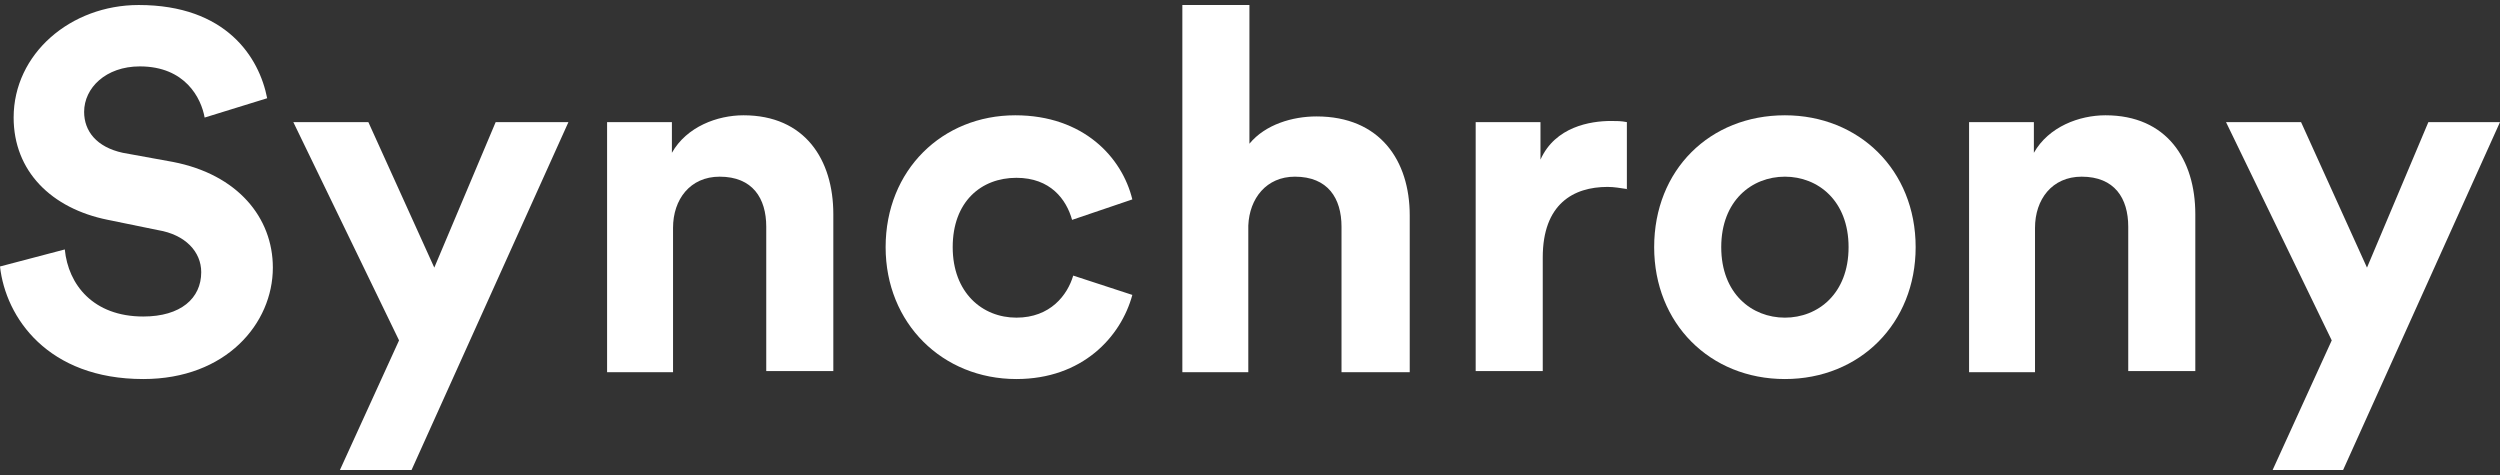 <svg width="200" height="38" viewBox="0 0 200 38" fill="none" xmlns="http://www.w3.org/2000/svg">
<rect x="0" y="0" width="200" height="38" fill="#333333" stroke="none"/>
<path d="M16.371 9.405C16.098 7.859 14.825 5.312 11.187 5.312C8.458 5.312 6.73 7.04 6.73 8.95C6.73 10.496 7.731 11.769 9.823 12.224L13.825 12.952C19.009 13.952 21.828 17.408 21.828 21.41C21.828 25.867 18.099 30.323 11.46 30.323C3.82 30.323 0.455 25.412 0 21.319L5.184 19.955C5.457 22.774 7.458 25.321 11.46 25.321C14.461 25.321 16.098 23.866 16.098 21.774C16.098 20.137 14.825 18.773 12.642 18.409L8.64 17.59C4.093 16.681 1.091 13.679 1.091 9.405C1.091 4.311 5.639 0.401 11.096 0.401C18.099 0.401 20.737 4.584 21.373 7.859L16.371 9.405Z" fill="white"/>
<path d="M27.194 37.599L31.924 27.231L23.465 9.768H29.468L34.743 21.41L39.654 9.768H45.475L32.924 37.599H27.194Z" fill="white"/>
<path d="M53.934 29.778H48.567V9.769H53.752V12.224C54.934 10.132 57.39 9.223 59.481 9.223C64.393 9.223 66.666 12.77 66.666 17.136V29.687H61.3V18.136C61.3 15.862 60.209 14.134 57.572 14.134C55.207 14.134 53.843 15.953 53.843 18.227V29.778H53.934Z" fill="white"/>
<path d="M76.216 19.773C76.216 23.411 78.581 25.412 81.31 25.412C84.038 25.412 85.402 23.593 85.857 22.047L90.587 23.593C89.677 26.958 86.585 30.323 81.31 30.323C75.398 30.323 70.85 25.867 70.85 19.773C70.85 13.588 75.398 9.223 81.219 9.223C86.676 9.223 89.768 12.588 90.587 15.953L85.766 17.59C85.311 15.953 84.038 14.225 81.31 14.225C78.49 14.225 76.216 16.135 76.216 19.773Z" fill="white"/>
<path d="M99.954 29.778H94.588V0.401H99.954V11.497C101.228 9.95 103.411 9.314 105.321 9.314C110.414 9.314 112.778 12.861 112.778 17.227V29.778H107.321V18.136C107.321 15.862 106.23 14.134 103.592 14.134C101.319 14.134 99.954 15.862 99.864 18.045V29.778H99.954Z" fill="white"/>
<path d="M130.241 15.135C129.604 15.044 129.15 14.953 128.604 14.953C125.875 14.953 123.42 16.317 123.42 20.592V29.687H118.054V9.769H123.238V12.77C124.42 10.132 127.24 9.678 128.877 9.678C129.332 9.678 129.695 9.678 130.15 9.769V15.135H130.241Z" fill="white"/>
<path d="M153.252 19.773C153.252 25.867 148.795 30.323 142.792 30.323C136.79 30.323 132.333 25.867 132.333 19.773C132.333 13.588 136.79 9.223 142.792 9.223C148.704 9.223 153.252 13.588 153.252 19.773ZM147.886 19.773C147.886 16.044 145.43 14.134 142.792 14.134C140.155 14.134 137.699 16.044 137.699 19.773C137.699 23.502 140.155 25.412 142.792 25.412C145.43 25.412 147.886 23.502 147.886 19.773Z" fill="white"/>
<path d="M162.892 29.778H157.526V9.769H162.71V12.224C163.893 10.132 166.348 9.223 168.44 9.223C173.351 9.223 175.625 12.77 175.625 17.136V29.687H170.259V18.136C170.259 15.862 169.168 14.134 166.53 14.134C164.166 14.134 162.801 15.953 162.801 18.227V29.778H162.892Z" fill="white"/>
<path d="M181.81 37.599L186.539 27.231L178.081 9.768H184.084L189.359 21.41L194.27 9.768H200L187.449 37.599H181.81Z" fill="white"/>
</svg>
